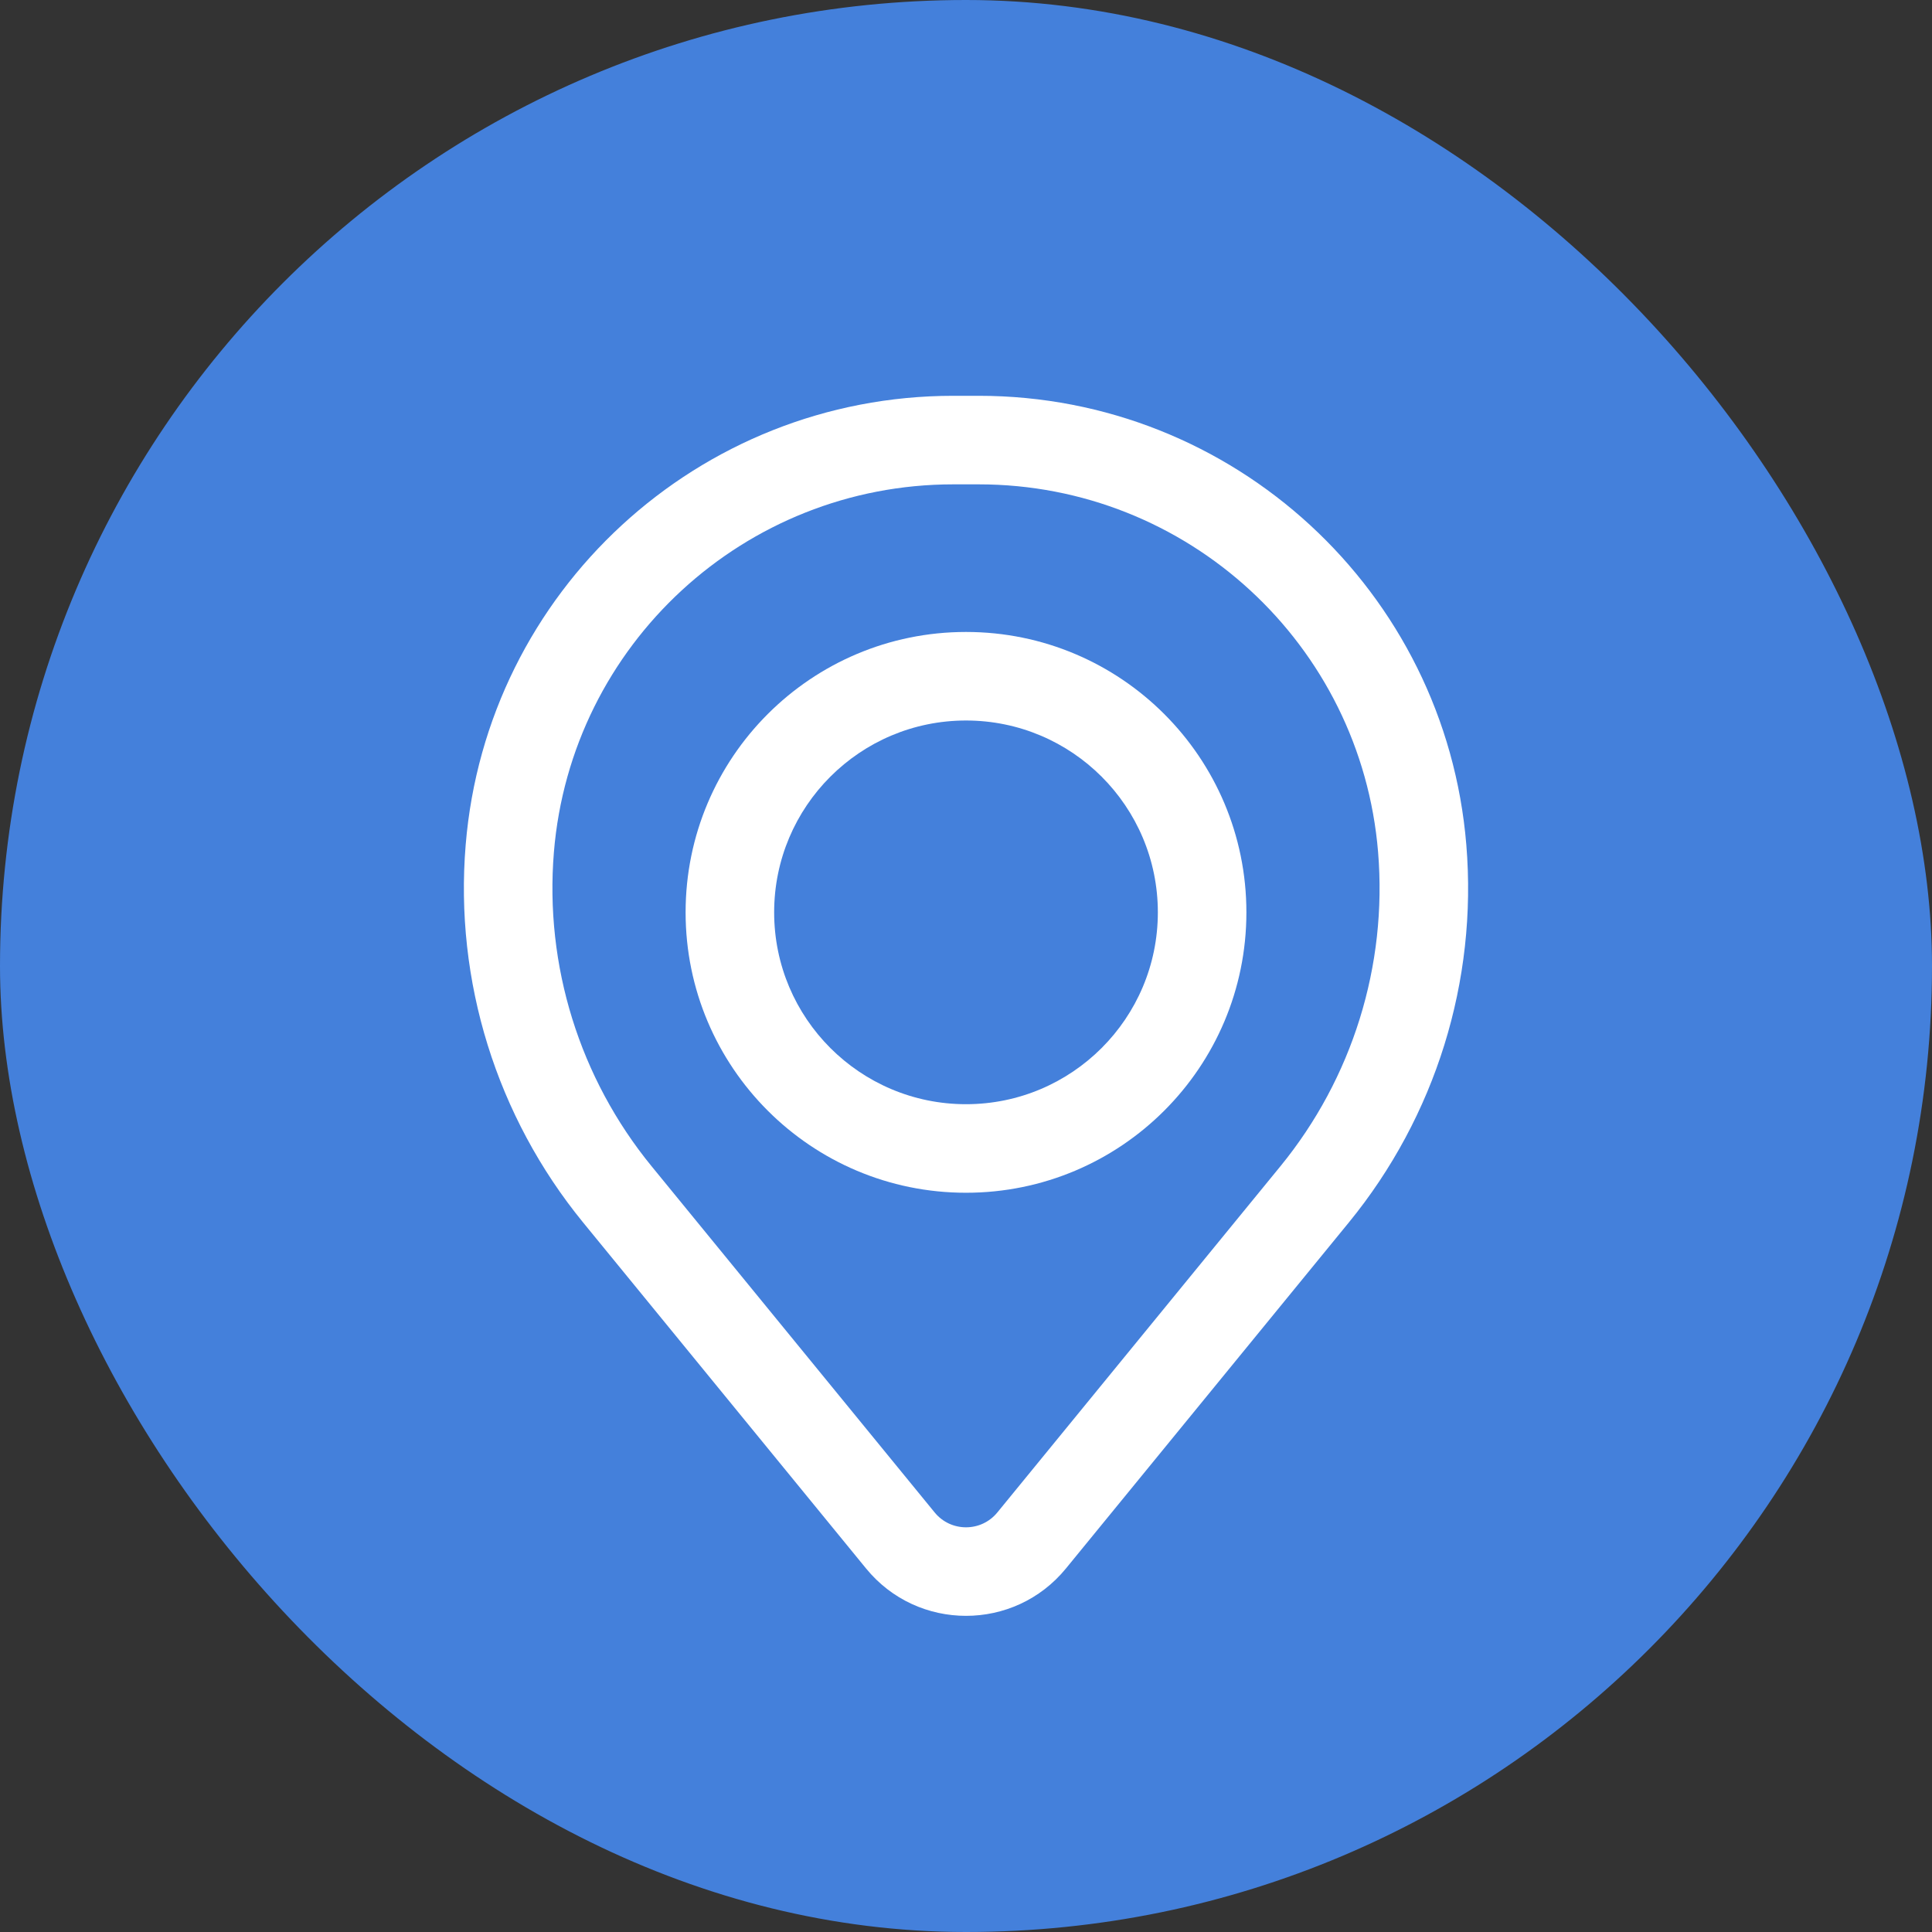 <svg width="30" height="30" viewBox="0 0 30 30" fill="none" xmlns="http://www.w3.org/2000/svg">
<rect x="0" y="0" width="30" height="30" fill="#333333" stroke="none"/>
<rect width="30" height="30" rx="15" fill="#4480DB"/>
<path fill-rule="evenodd" clip-rule="evenodd" d="M10.646 14.167C10.646 11.762 12.595 9.813 15 9.813C17.405 9.813 19.354 11.762 19.354 14.167C19.354 16.572 17.405 18.521 15 18.521C12.595 18.521 10.646 16.572 10.646 14.167ZM15 11.188C13.355 11.188 12.021 12.521 12.021 14.167C12.021 15.812 13.355 17.146 15 17.146C16.645 17.146 17.979 15.812 17.979 14.167C17.979 12.521 16.645 11.188 15 11.188Z" fill="white"/>
<path fill-rule="evenodd" clip-rule="evenodd" d="M7.231 13.119C7.555 9.179 10.848 6.146 14.802 6.146H15.198C19.152 6.146 22.445 9.179 22.769 13.119C22.944 15.236 22.29 17.337 20.945 18.982L16.552 24.355C15.75 25.336 14.25 25.336 13.448 24.355L9.054 18.982C7.71 17.337 7.056 15.236 7.231 13.119ZM14.802 7.521C11.564 7.521 8.867 10.005 8.601 13.232C8.456 14.994 9 16.743 10.119 18.111L14.513 23.485C14.764 23.793 15.236 23.793 15.487 23.485L19.881 18.111C21 16.743 21.544 14.994 21.399 13.232C21.133 10.005 18.436 7.521 15.198 7.521H14.802Z" fill="white"/>
</svg>
